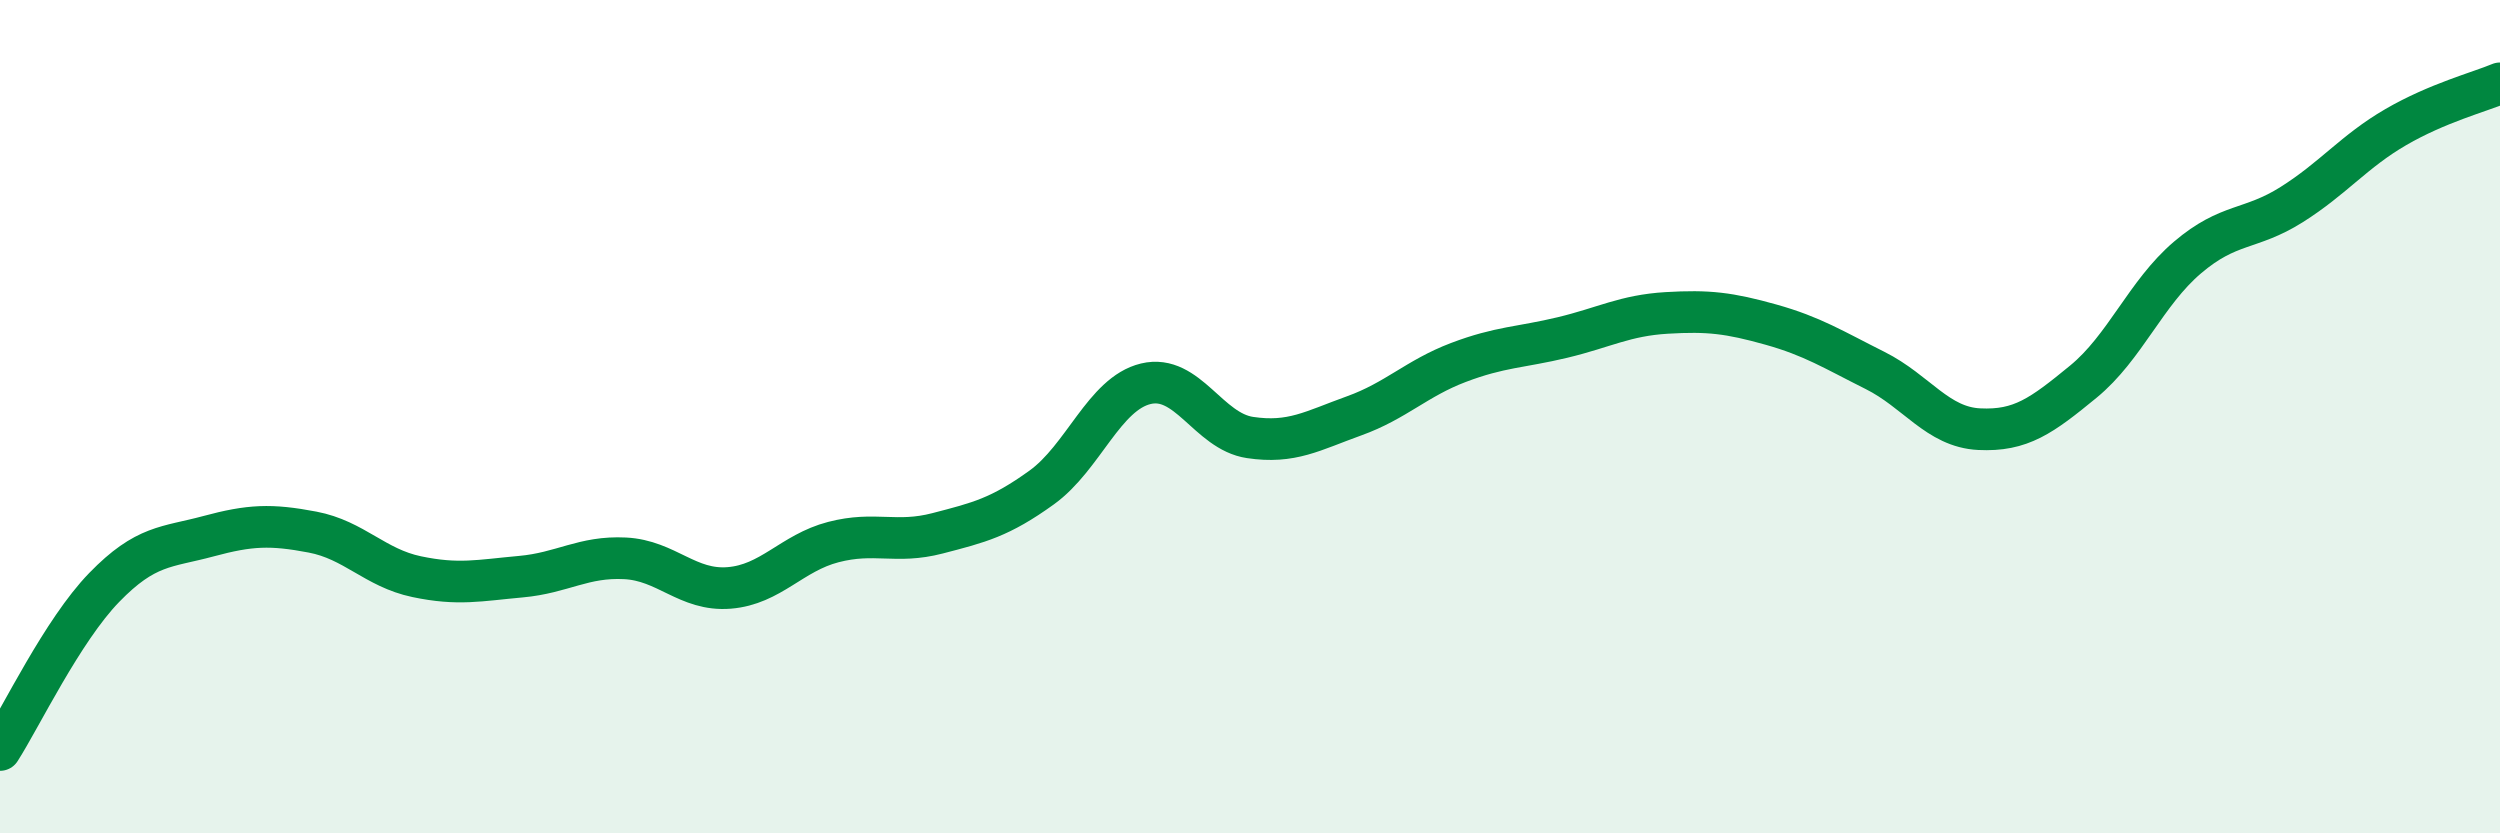 
    <svg width="60" height="20" viewBox="0 0 60 20" xmlns="http://www.w3.org/2000/svg">
      <path
        d="M 0,18 C 0.5,17.22 1.5,15.13 2.5,14.1 C 3.5,13.07 4,13.14 5,12.87 C 6,12.6 6.5,12.58 7.5,12.77 C 8.5,12.96 9,13.63 10,13.84 C 11,14.05 11.5,13.93 12.5,13.84 C 13.5,13.75 14,13.35 15,13.4 C 16,13.45 16.5,14.19 17.5,14.11 C 18.5,14.03 19,13.27 20,13.01 C 21,12.75 21.5,13.06 22.5,12.8 C 23.5,12.54 24,12.42 25,11.7 C 26,10.98 26.5,9.45 27.5,9.21 C 28.5,8.97 29,10.35 30,10.5 C 31,10.65 31.5,10.34 32.5,9.98 C 33.5,9.62 34,9.08 35,8.7 C 36,8.32 36.5,8.34 37.5,8.1 C 38.5,7.86 39,7.57 40,7.51 C 41,7.45 41.5,7.51 42.5,7.79 C 43.5,8.07 44,8.39 45,8.89 C 46,9.39 46.5,10.25 47.5,10.3 C 48.5,10.35 49,9.98 50,9.16 C 51,8.34 51.5,7.03 52.5,6.18 C 53.5,5.33 54,5.54 55,4.91 C 56,4.28 56.5,3.63 57.5,3.05 C 58.5,2.47 59.5,2.21 60,2L60 20L0 20Z"
        fill="#008740"
        opacity="0.1"
        stroke-linecap="round"
        stroke-linejoin="round"
      />
      <path
        d="M 0,18 C 0.5,17.22 1.5,15.13 2.5,14.1 C 3.5,13.07 4,13.14 5,12.87 C 6,12.6 6.5,12.58 7.5,12.77 C 8.5,12.96 9,13.63 10,13.84 C 11,14.05 11.5,13.93 12.5,13.84 C 13.5,13.75 14,13.35 15,13.4 C 16,13.45 16.5,14.19 17.5,14.11 C 18.5,14.03 19,13.27 20,13.01 C 21,12.75 21.5,13.06 22.5,12.8 C 23.5,12.54 24,12.42 25,11.7 C 26,10.98 26.5,9.45 27.5,9.21 C 28.5,8.97 29,10.35 30,10.5 C 31,10.65 31.5,10.34 32.5,9.98 C 33.5,9.62 34,9.08 35,8.7 C 36,8.32 36.5,8.34 37.5,8.1 C 38.5,7.86 39,7.57 40,7.51 C 41,7.45 41.5,7.51 42.5,7.79 C 43.5,8.07 44,8.39 45,8.89 C 46,9.39 46.5,10.25 47.5,10.3 C 48.5,10.35 49,9.98 50,9.16 C 51,8.34 51.5,7.03 52.5,6.18 C 53.5,5.33 54,5.54 55,4.91 C 56,4.28 56.5,3.63 57.5,3.05 C 58.5,2.47 59.5,2.21 60,2"
        stroke="#008740"
        stroke-width="1"
        fill="none"
        stroke-linecap="round"
        stroke-linejoin="round"
      />
    </svg>
  